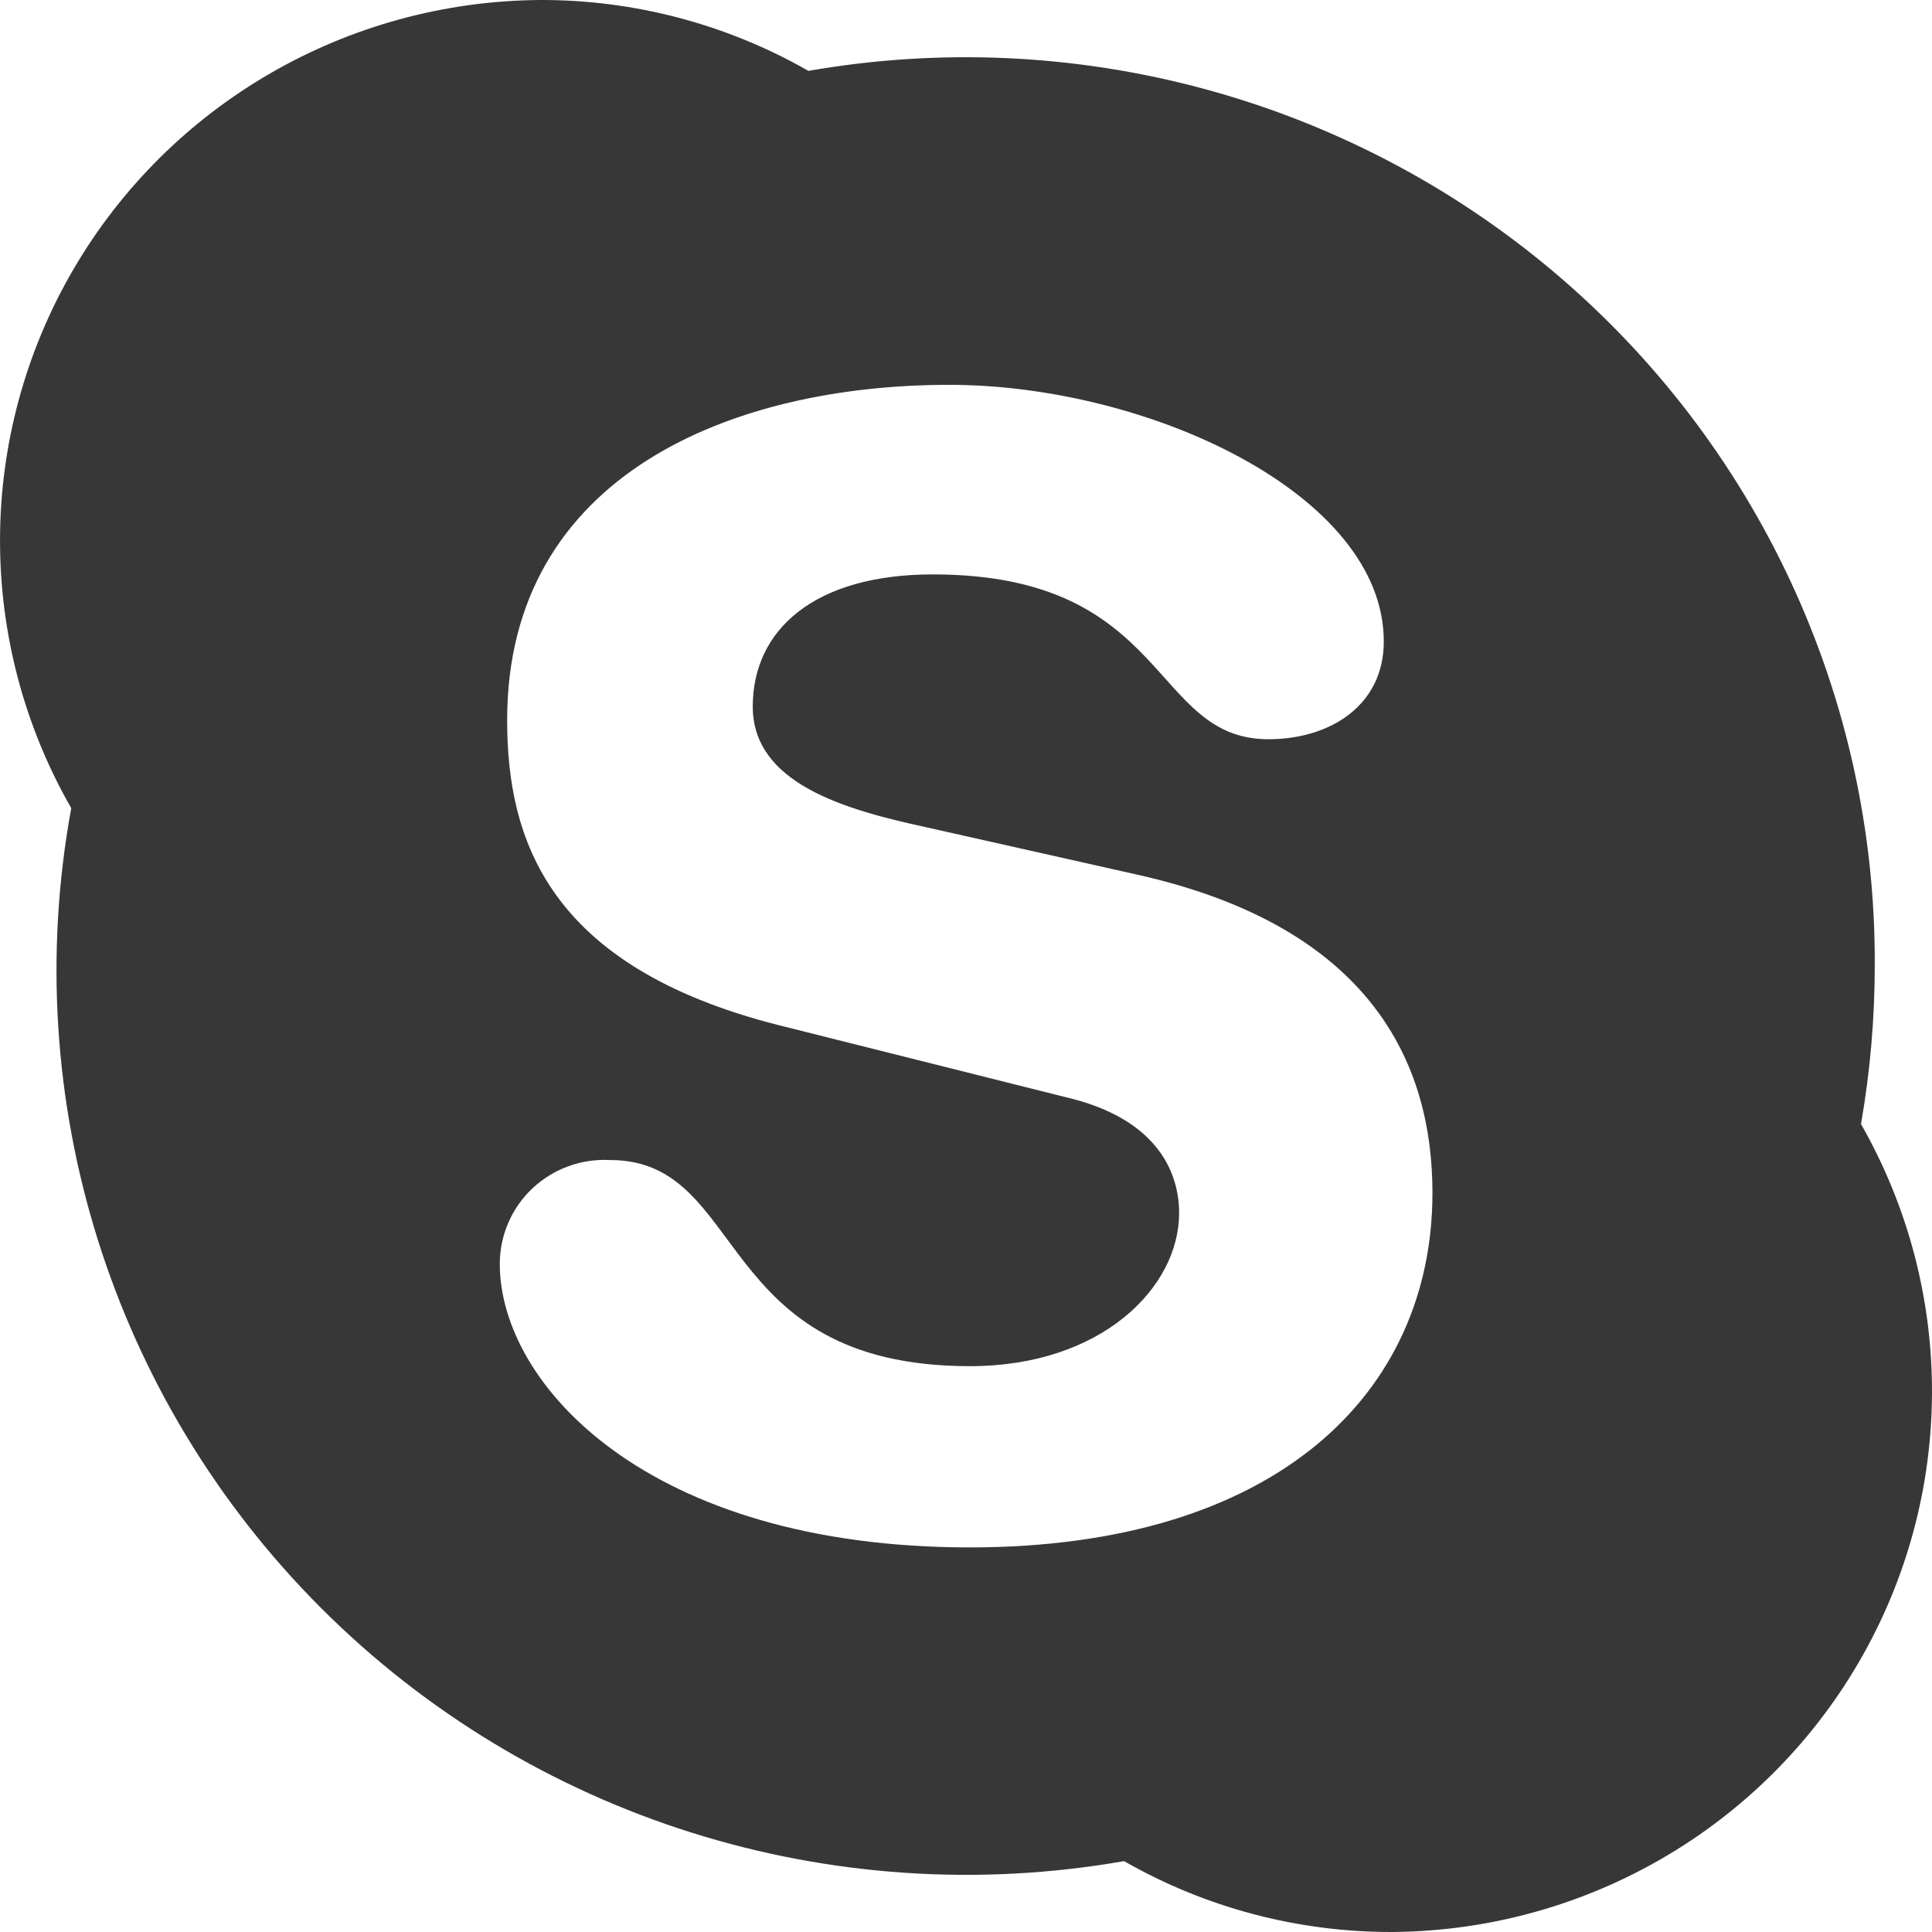 <svg width="16" height="16" viewBox="0 0 16 16" fill="none" xmlns="http://www.w3.org/2000/svg">
<path d="M8.033 12.815C5.36 12.815 4.139 11.461 4.139 10.468C4.139 10.231 4.236 10.005 4.409 9.842C4.582 9.679 4.815 9.594 5.053 9.607C6.197 9.607 5.898 11.314 8.033 11.314C9.124 11.314 9.765 10.661 9.765 10.047C9.765 9.678 9.553 9.257 8.832 9.088L6.449 8.49C4.534 8.005 4.2 6.946 4.2 5.964C4.2 3.925 6.075 3.187 7.86 3.187C9.505 3.187 11.46 4.091 11.46 5.313C11.46 5.84 11.018 6.122 10.504 6.122C9.526 6.122 9.691 4.757 7.725 4.757C6.748 4.757 6.234 5.213 6.234 5.851C6.234 6.488 6.994 6.704 7.662 6.849L9.42 7.244C11.349 7.676 11.863 8.801 11.863 9.878C11.863 11.535 10.573 12.815 8.03 12.815H8.033ZM15.412 9.309C15.488 8.874 15.526 8.434 15.526 7.992C15.535 5.774 14.555 3.667 12.85 2.237C11.146 0.808 8.891 0.203 6.695 0.587C6.02 0.201 5.254 -0.002 4.475 1.10027e-05C2.876 0.01 1.403 0.862 0.603 2.239C-0.196 3.616 -0.201 5.312 0.59 6.693C0.148 9.105 0.921 11.579 2.66 13.318C4.398 15.056 6.882 15.838 9.309 15.413C9.983 15.799 10.748 16.001 11.526 16C13.124 15.99 14.597 15.138 15.396 13.762C16.196 12.385 16.201 10.691 15.412 9.309Z" fill="#373737"/>
</svg>
